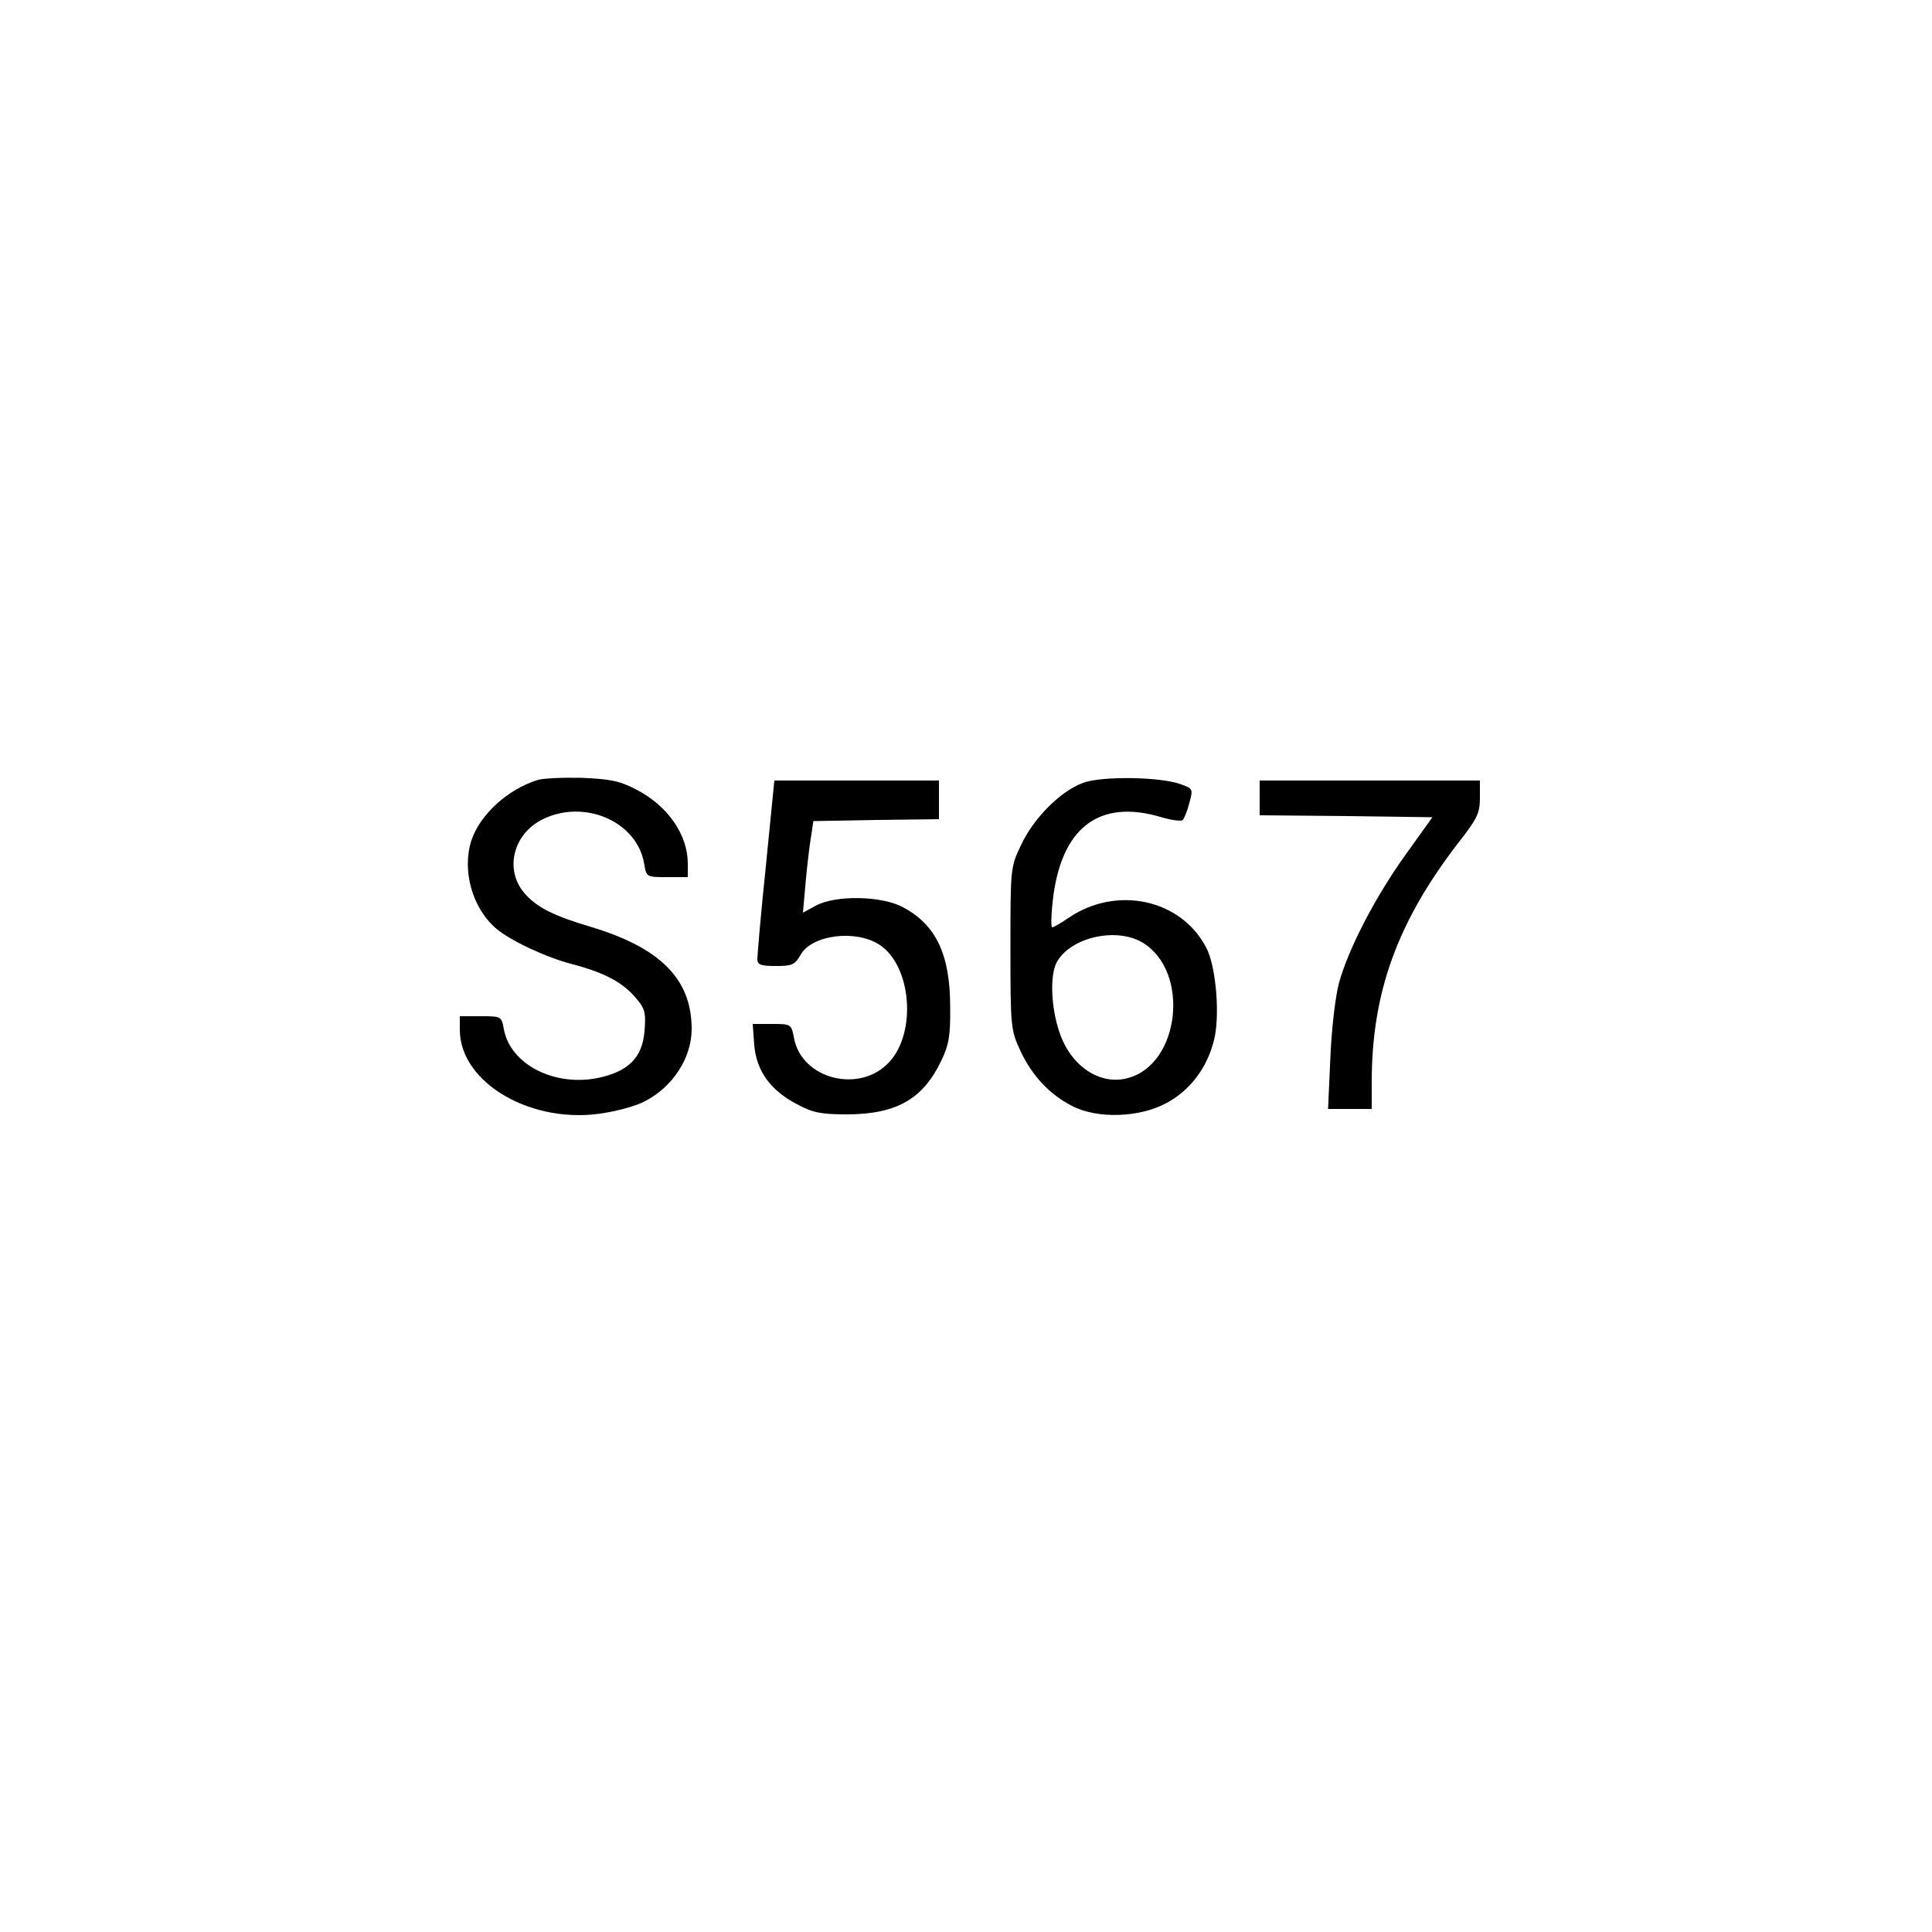 <?xml version="1.0" standalone="no"?>
<!DOCTYPE svg PUBLIC "-//W3C//DTD SVG 20010904//EN"
 "http://www.w3.org/TR/2001/REC-SVG-20010904/DTD/svg10.dtd">
<svg version="1.0" xmlns="http://www.w3.org/2000/svg"
 width="40pt" height="40pt" viewBox="0 0 500 500"
 preserveAspectRatio="xMidYMid meet">

<g transform="translate(0,500) scale(0.1,-0.1)"
fill="#000000" stroke="none">
<path d="M1390 2981 c-78 -25 -148 -90 -170 -156 -25 -77 2 -175 64 -228 36
-31 130 -75 196 -92 84 -22 131 -47 165 -87 24 -28 27 -38 23 -87 -6 -68 -41
-103 -117 -120 -115 -25 -230 34 -247 125 -6 34 -7 34 -60 34 l-54 0 0 -35 c0
-139 190 -248 376 -215 37 6 83 19 103 30 72 37 121 112 121 187 0 129 -81
210 -260 264 -98 29 -142 51 -174 89 -51 61 -27 153 49 190 109 53 244 -7 262
-115 6 -35 6 -35 59 -35 l54 0 0 35 c0 75 -52 150 -134 192 -42 22 -67 27
-141 30 -49 1 -101 -1 -115 -6z"/>
<path d="M2803 2974 c-58 -21 -129 -92 -161 -162 -27 -56 -27 -60 -27 -267 0
-205 1 -211 26 -265 30 -64 75 -112 133 -142 65 -34 175 -31 246 8 59 32 103
89 121 159 17 61 7 192 -19 242 -65 126 -232 162 -356 78 -20 -14 -40 -25 -43
-25 -3 0 -3 29 1 64 20 193 119 270 282 221 27 -8 52 -11 55 -7 4 4 12 24 17
44 10 36 9 37 -21 48 -53 20 -206 22 -254 4z m155 -414 c122 -75 96 -314 -39
-350 -72 -20 -148 31 -177 118 -22 64 -25 146 -8 180 34 66 155 94 224 52z"/>
<path d="M1982 2758 c-13 -123 -22 -231 -22 -240 0 -15 9 -18 48 -18 42 0 49
3 64 29 29 52 143 66 204 26 83 -54 97 -227 25 -304 -76 -82 -226 -44 -246 62
-7 37 -8 37 -57 37 l-50 0 4 -55 c6 -68 43 -118 113 -154 39 -21 62 -25 129
-25 127 1 195 40 242 139 20 41 24 66 23 140 0 135 -37 212 -122 257 -55 30
-175 32 -226 4 l-33 -18 7 79 c4 43 10 96 14 118 l6 40 163 3 162 2 0 50 0 50
-213 0 -213 0 -22 -222z"/>
<path d="M3260 2935 l0 -45 224 -2 223 -3 -68 -95 c-78 -108 -150 -246 -174
-335 -9 -34 -19 -118 -22 -192 l-6 -133 57 0 56 0 0 69 c0 232 66 415 225 621
48 61 55 76 55 115 l0 45 -285 0 -285 0 0 -45z"/>
</g>
</svg>
